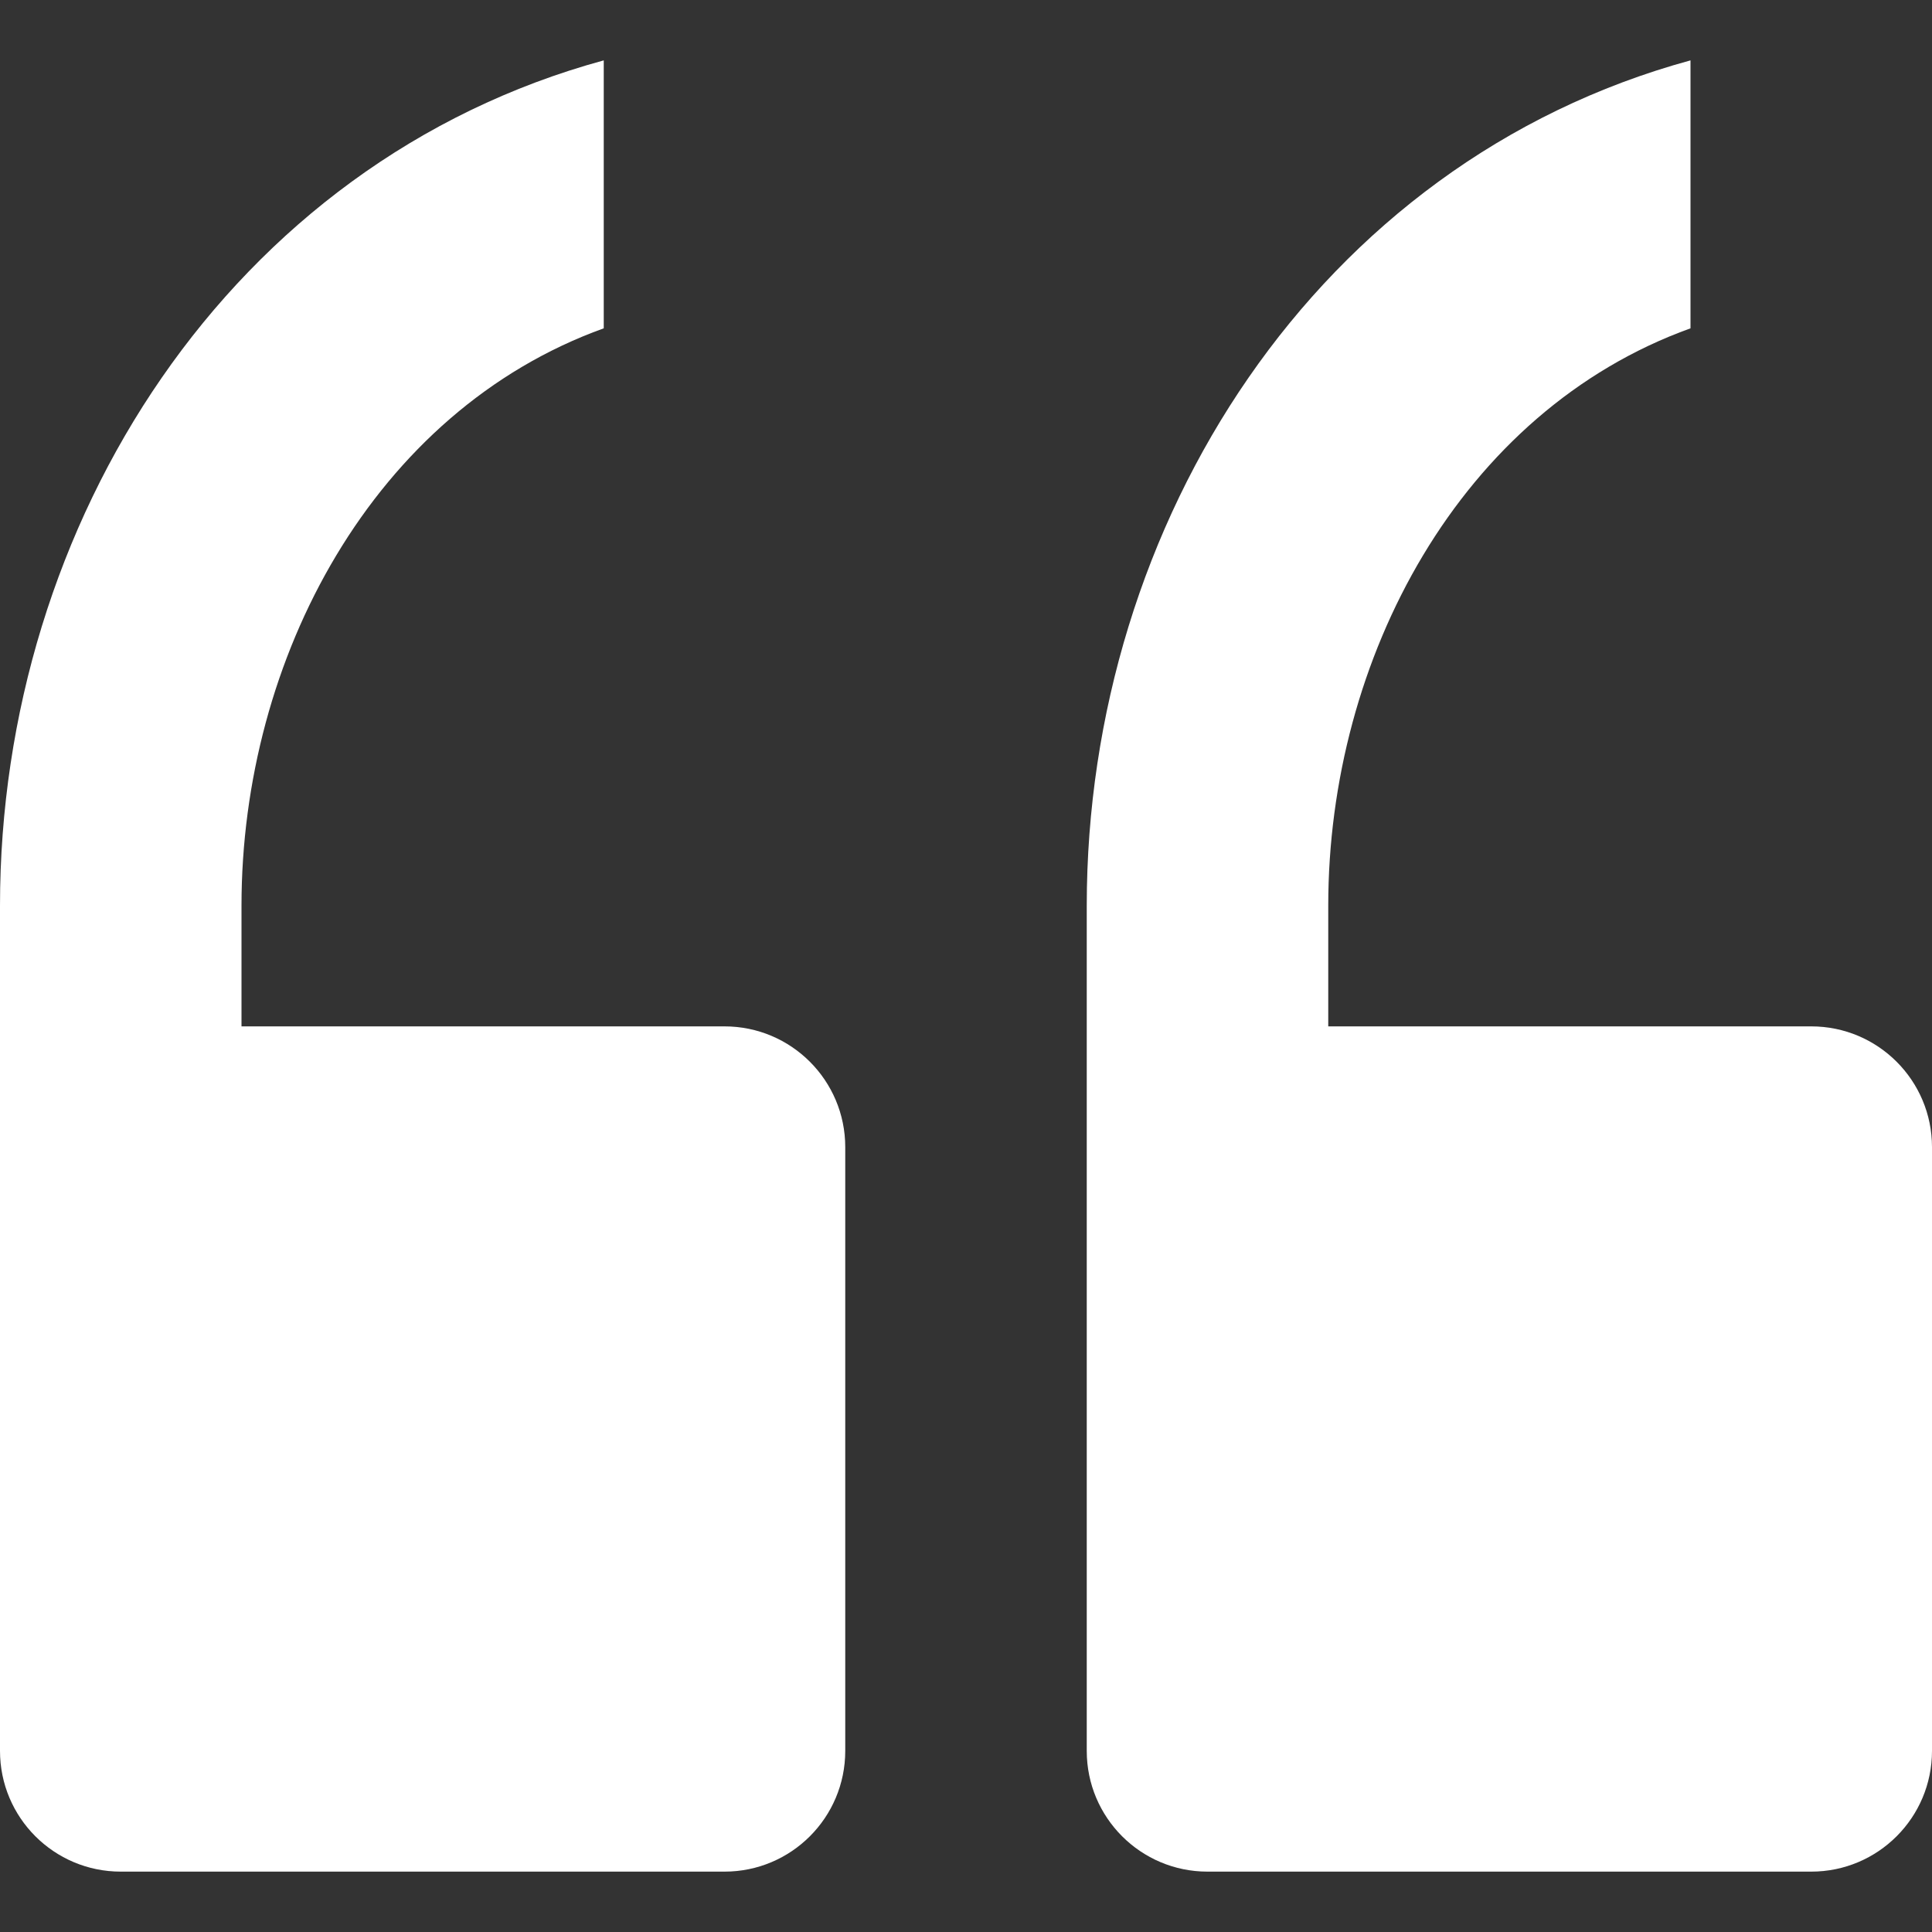 <svg xmlns="http://www.w3.org/2000/svg" xmlns:xlink="http://www.w3.org/1999/xlink" version="1.0" x="0px" y="0px" viewBox="0 0 32 32" enable-background="new 0 0 32 32" xml:space="preserve" aria-hidden="true" width="32px" height="32px" style="fill:url(#CerosGradient_id836f6a4aa);"><rect x="0" y="0" width="32" height="32" fill="#333333" stroke="none"/><defs><linearGradient class="cerosgradient" data-cerosgradient="true" id="CerosGradient_id836f6a4aa" gradientUnits="userSpaceOnUse" x1="50%" y1="100%" x2="50%" y2="0%"><stop offset="0%" stop-color="#FFFFFF"/><stop offset="100%" stop-color="#FFFFFF"/></linearGradient><linearGradient/></defs><path d="M14,19v10c0,1.105-0.895,2-2,2H2c-1.105,0-2-0.895-2-2V19v-4C0,8.66,3.812,2.688,10,1v4.438C6.188,6.812,4,10.902,4,15v2h8  C13.105,17,14,17.896,14,19z M30,17h-8v-2c0-4.098,2.188-8.188,6-9.562V1c-6.188,1.688-10,7.66-10,14v4v10c0,1.105,0.895,2,2,2h10  c1.105,0,2-0.895,2-2V19C32,17.896,31.105,17,30,17z" style="fill:url(#CerosGradient_id836f6a4aa);"/></svg>